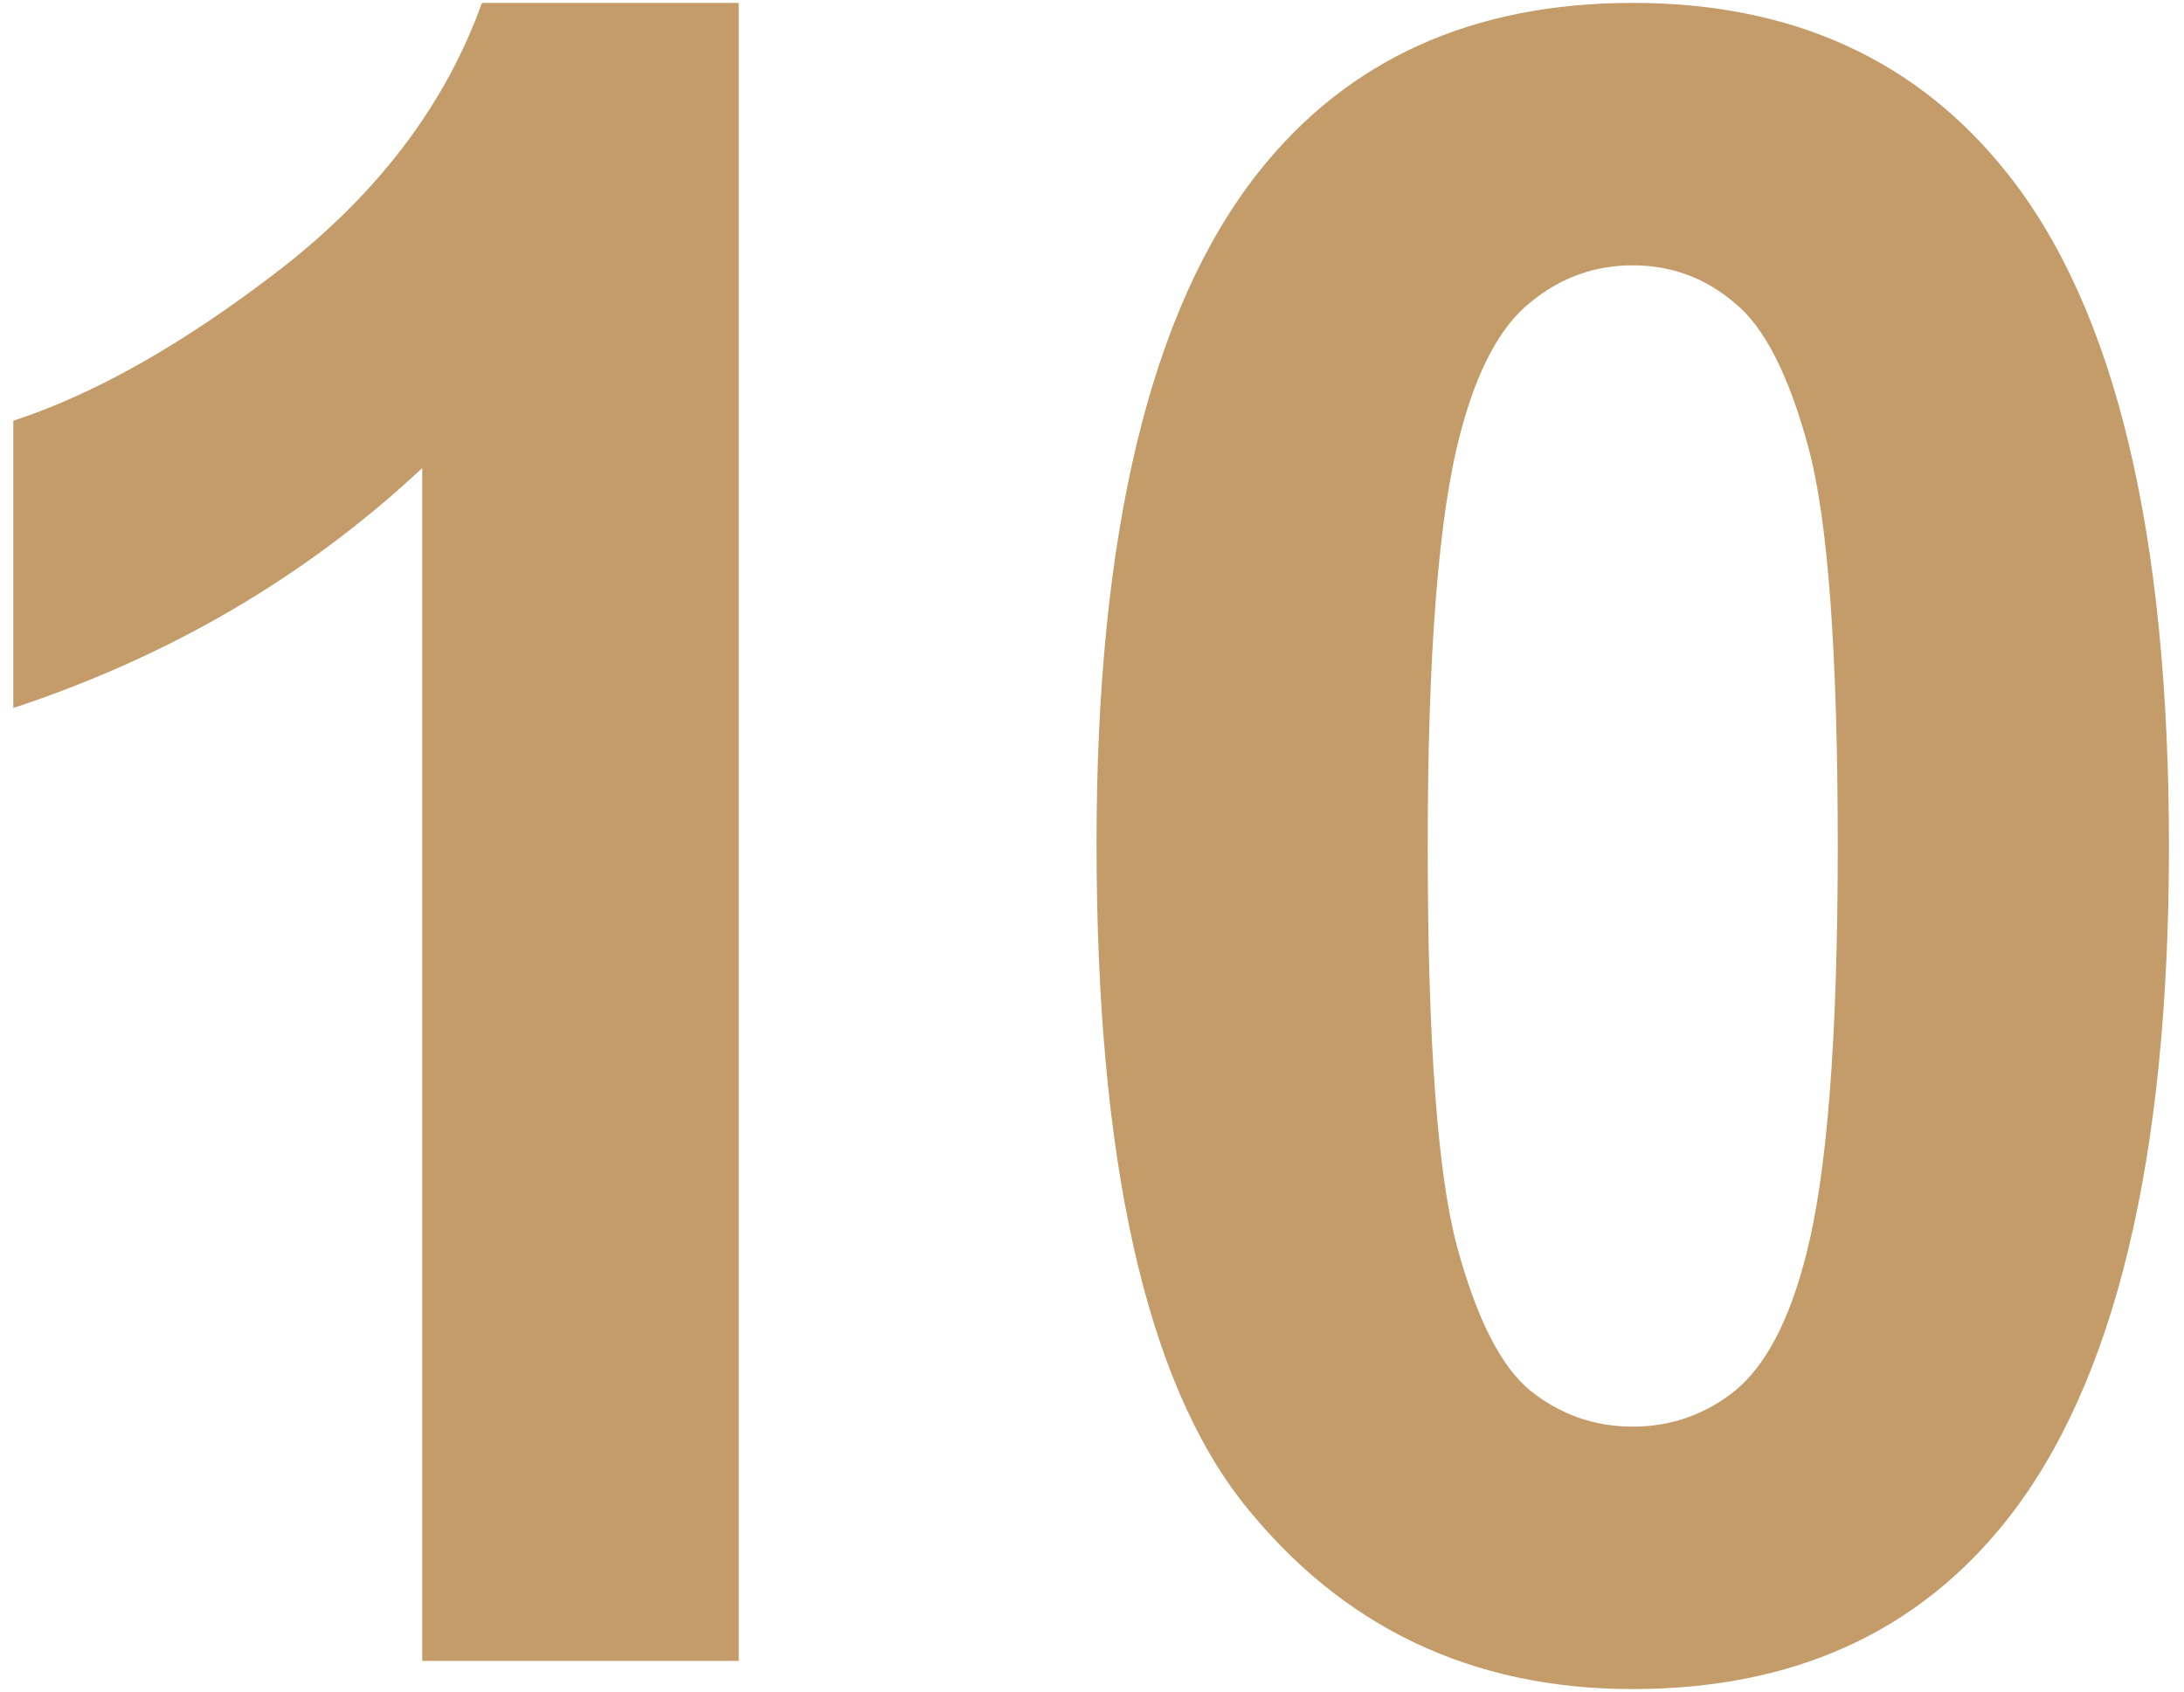 <?xml version="1.0" encoding="UTF-8"?> <svg xmlns="http://www.w3.org/2000/svg" width="142" height="110" viewBox="0 0 142 110" fill="none"> <path d="M48.033 108H27.452V30.436C19.933 37.468 11.07 42.668 0.865 46.037V27.36C6.236 25.602 12.071 22.282 18.37 17.399C24.669 12.468 28.99 6.73 31.334 0.188H48.033V108ZM106.158 0.188C116.559 0.188 124.688 3.898 130.548 11.32C137.53 20.109 141.021 34.685 141.021 55.046C141.021 75.358 137.506 89.958 130.475 98.845C124.664 106.169 116.559 109.831 106.158 109.831C95.709 109.831 87.286 105.827 80.89 97.819C74.493 89.763 71.295 75.432 71.295 54.826C71.295 34.611 74.811 20.061 81.842 11.174C87.652 3.85 95.758 0.188 106.158 0.188ZM106.158 17.253C103.668 17.253 101.446 18.059 99.493 19.67C97.54 21.232 96.026 24.064 94.952 28.166C93.536 33.488 92.828 42.448 92.828 55.046C92.828 67.644 93.463 76.311 94.732 81.047C96.002 85.734 97.589 88.859 99.493 90.422C101.446 91.984 103.668 92.766 106.158 92.766C108.648 92.766 110.87 91.984 112.823 90.422C114.776 88.811 116.29 85.954 117.364 81.853C118.78 76.579 119.488 67.644 119.488 55.046C119.488 42.448 118.854 33.806 117.584 29.118C116.314 24.382 114.703 21.232 112.75 19.67C110.846 18.059 108.648 17.253 106.158 17.253Z" fill="#C49C69"></path> </svg> 